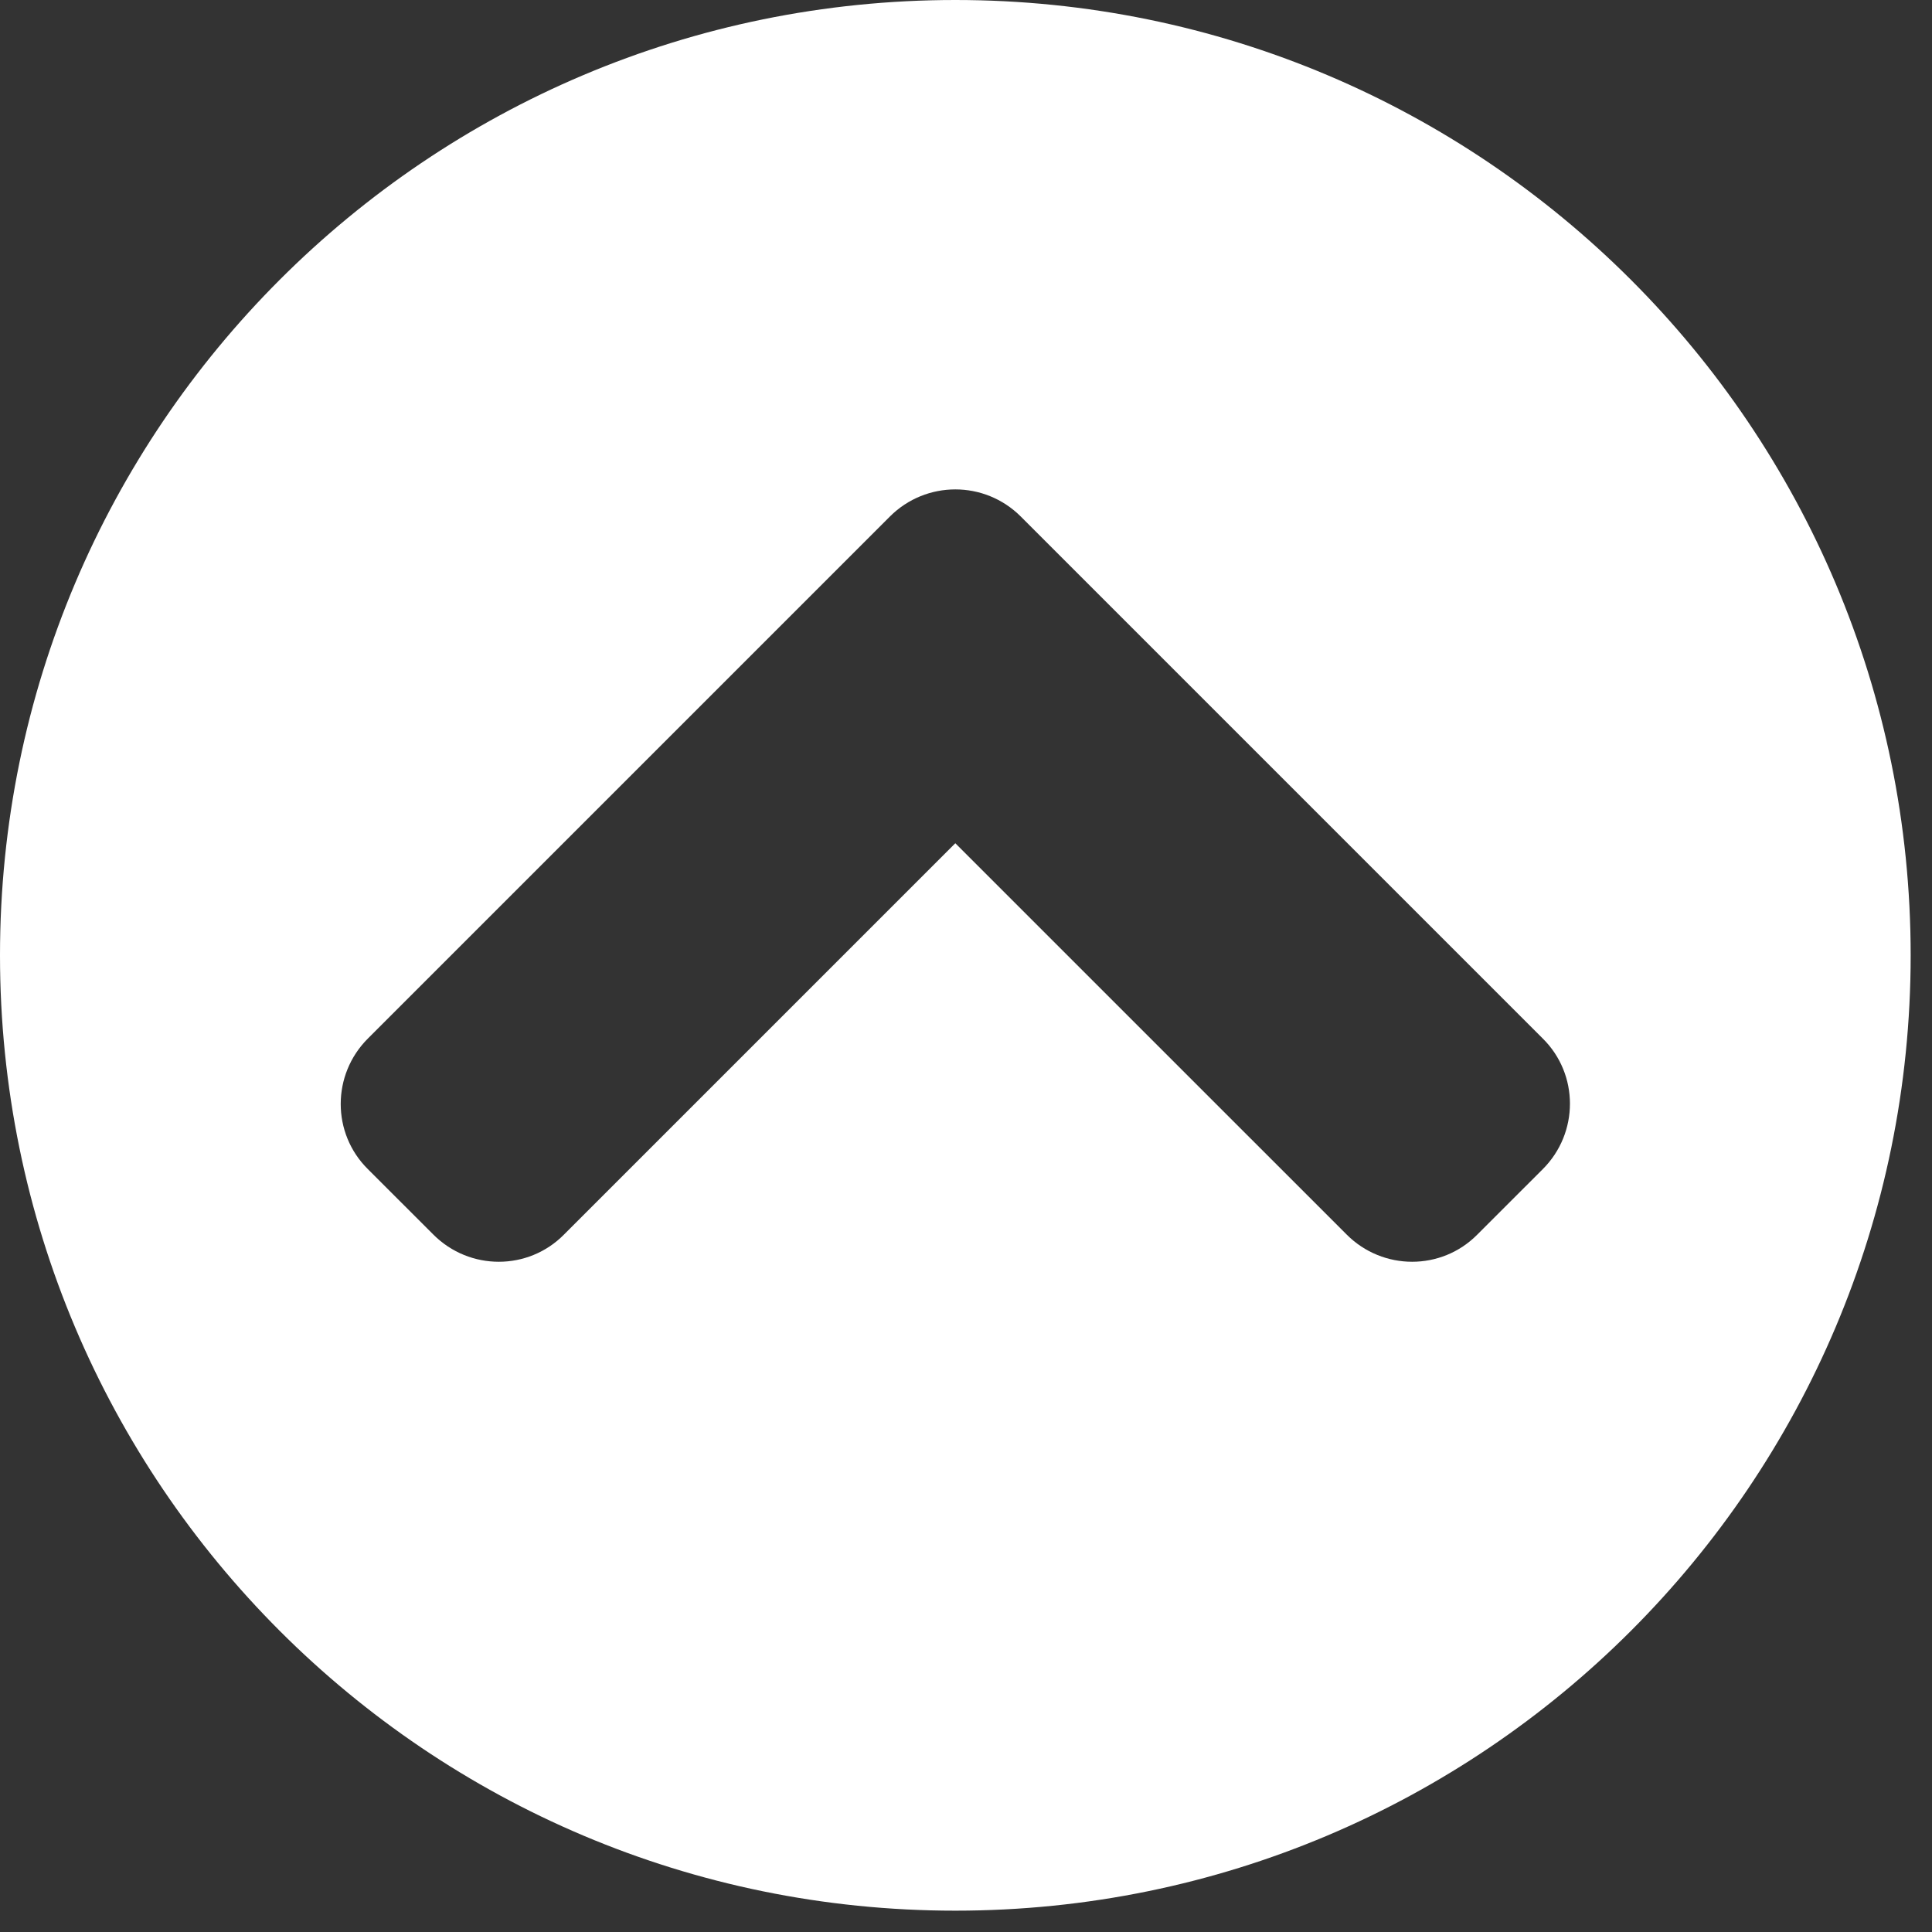 <svg width="70" height="70" viewBox="0 0 70 70" fill="none" xmlns="http://www.w3.org/2000/svg">
<rect x="0" y="0" width="70" height="70" fill="#333333" stroke="none"/>
<path d="M0 34.613C0 15.492 15.492 0 34.613 0C53.734 0 69.227 15.492 69.227 34.613C69.227 53.734 53.734 69.227 34.613 69.227C15.492 69.227 0 53.734 0 34.613ZM32.241 18.716L13.329 37.628C12.017 38.94 12.017 41.062 13.329 42.36L15.702 44.732C17.014 46.044 19.135 46.044 20.433 44.732L34.613 30.552L48.794 44.732C50.106 46.044 52.227 46.044 53.525 44.732L55.898 42.36C57.21 41.048 57.21 38.926 55.898 37.628L36.986 18.716C35.674 17.404 33.553 17.404 32.241 18.716Z" fill="white"/>
</svg>
